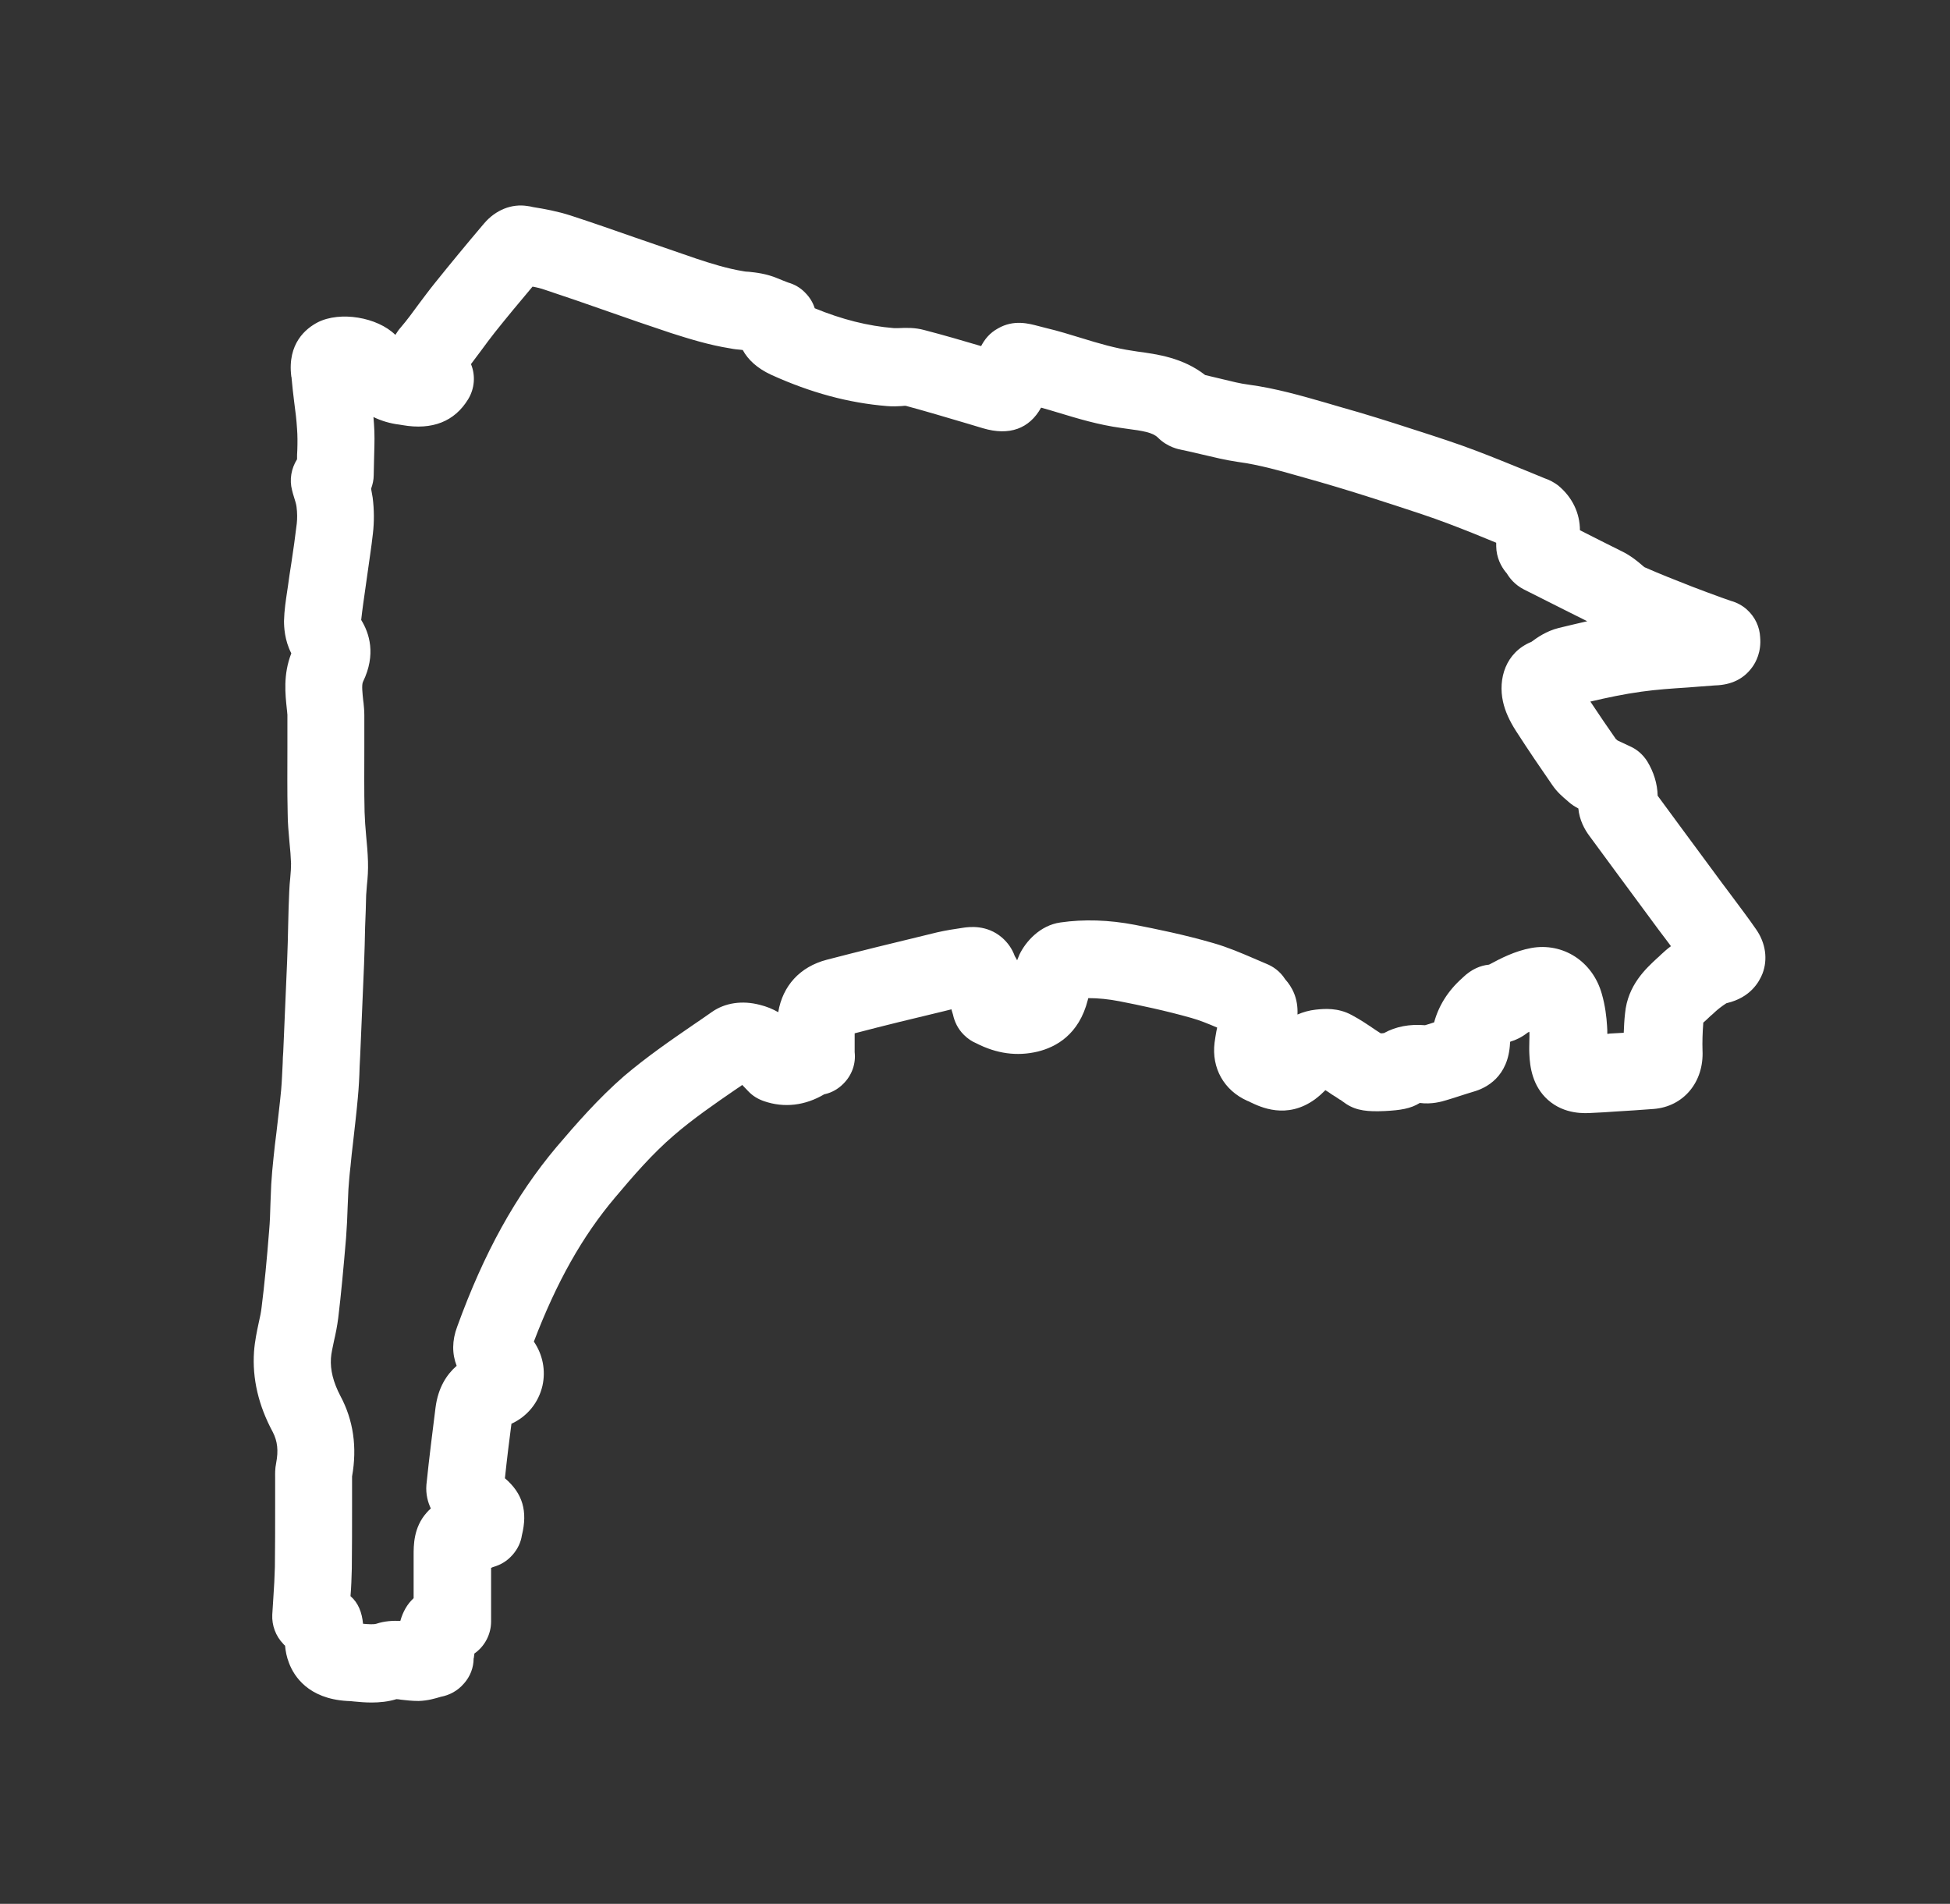 <?xml version="1.0" encoding="UTF-8"?> <!-- Generator: Adobe Illustrator 26.0.1, SVG Export Plug-In . SVG Version: 6.00 Build 0) --> <svg xmlns="http://www.w3.org/2000/svg" xmlns:xlink="http://www.w3.org/1999/xlink" version="1.1" id="Layer_1" x="0px" y="0px" viewBox="0 0 747.7 730" style="enable-background:new 0 0 747.7 730;" xml:space="preserve"><rect x="0" y="0" width="747.7" height="730" fill="#333333" stroke="none"/> <style type="text/css"> .st0{fill:#FFFFFF;} </style> <path class="st0" d="M142.5,652.8c-2.5,0-4.8-0.2-6.8-0.4c-0.9-0.1-1.8-0.2-2.7-0.2c-14.8-0.9-20.3-9.5-22.2-14.6 c-0.9-2.3-1.3-4.5-1.5-6.6c-0.3-0.2-0.5-0.5-0.7-0.7c-2.9-3-4.4-7.1-4.2-11.2c0.1-2.1,0.3-4.2,0.4-6.3c0.3-4.2,0.5-8.2,0.6-12 c0.1-7.8,0.1-15.8,0.1-23.5c0-3.5,0-6.9,0-10.4l0-0.4c0-1.2-0.1-3.2,0.4-5.6c0.9-4.7,0.5-8.3-1.3-11.8c-5.5-10.2-7.9-20.5-7.2-30.8 c0.3-4.1,1.1-7.8,1.8-11.1c0.5-2.1,0.9-4.1,1.1-5.9c1.1-8.7,2-18.1,2.9-29.5c0.3-3.3,0.4-6.7,0.5-10.3c0.1-2.4,0.2-4.9,0.3-7.4 c0.2-3.4,0.5-6.6,0.9-10.4c0.3-3.2,0.7-6.3,1.1-9.5c0.6-5.4,1.3-10.9,1.8-16.3c0.3-3.3,0.4-6.7,0.6-10.4c0-1.4,0.1-2.7,0.2-4.1 l0.3-7c0.4-9.2,0.8-18.8,1.2-28.1c0.2-4.6,0.3-9.3,0.4-13.9c0.1-4.2,0.2-8.3,0.4-12.5c0.1-1.9,0.2-3.8,0.4-5.4 c0.2-2,0.3-3.9,0.3-5.4c-0.1-2.6-0.3-5.3-0.6-8.1c-0.3-3.6-0.7-7.4-0.7-11.3c-0.2-8.5-0.1-17.1-0.1-25.5c0-4.1,0-8.1,0-12.2 c0-0.1-0.1-0.7-0.1-1.1l-0.1-0.9c-0.6-5.7-1.5-13.3,1.7-21.5c-2.6-5-2.8-10.2-2.8-12.4c0.1-4.1,0.7-7.9,1.2-11.3 c0.1-0.7,0.2-1.3,0.3-2c0.4-2.9,0.8-5.8,1.3-8.8c0.8-5.3,1.5-10.2,2.1-15.3c0.2-1.9,0.2-4.1-0.1-6.4c-0.1-1-0.6-2.5-1-3.8 c-0.3-0.9-0.5-1.7-0.7-2.5c-1.1-4.1-0.3-8.4,1.9-11.9c0-1.2,0-2.4,0.1-3.5c0.1-2.9,0.1-5.7-0.1-8.2c-0.2-3.3-0.6-6.7-1.1-10.3 c-0.4-3-0.7-6.1-1-9.2c0-0.2,0-0.3-0.1-0.5c-1.6-12.8,5.7-18.5,10.1-20.8c8.6-4.4,22.9-2,29.8,4.8c0.6-1,1.3-2,2.1-2.9 c2.4-2.8,4.6-5.8,7-9.1c1.9-2.5,3.8-5.1,5.9-7.7c6.1-7.6,12.3-15.1,18.4-22.3l0.6-0.7c4.4-5.2,10.6-7.7,16.7-6.7 c0.7,0.1,1.4,0.2,2.1,0.4c4.4,0.7,9.3,1.6,14.3,3.2c8.3,2.7,16.6,5.6,24.6,8.4c7.8,2.7,15.9,5.5,23.8,8.2c5.4,1.8,11.8,3.8,18,4.8 c0.5,0.1,1.2,0.2,2,0.2c2.8,0.3,6.7,0.7,11,2.5c1.1,0.5,2.3,0.9,3.5,1.4c0.2,0.1,0.4,0.1,0.5,0.2c2.5,0.7,4.8,2,6.6,3.9l0.1,0.1 c1.7,1.7,2.9,3.7,3.6,5.9c10.5,4.3,20.4,6.8,30.3,7.6c0.3,0,1.2,0,1.9,0c2.6-0.1,6.1-0.3,10,0.8c7.3,1.9,14.5,4,21.6,6.1 c1.3-2.5,3.2-5,6.5-6.8c6.1-3.5,11.9-1.8,15.4-0.9c0.8,0.2,1.9,0.5,3.1,0.8c4.7,1.1,9.1,2.5,13.4,3.8c6.8,2.1,13.3,4,19.7,4.9 c0.6,0.1,1.3,0.2,1.9,0.3c7.4,1,17.3,2.3,25.9,9c2.2,0.5,4.2,1,6.3,1.5c3.7,0.9,7.2,1.8,10.5,2.2c10.3,1.4,20,4.2,29.4,6.9 c1.9,0.6,3.9,1.1,5.8,1.7c9.3,2.6,18.5,5.5,27.4,8.4l2.5,0.8c7.1,2.3,14.6,4.7,22.2,7.6c6.6,2.5,13.1,5.2,19.3,7.7 c2.3,0.9,4.5,1.9,6.8,2.8c1.8,0.6,3.5,1.5,5.1,2.7c5.5,4.5,8.4,10.7,8.4,17.2c2.6,1.3,5.3,2.7,7.9,4c2.7,1.3,5.3,2.7,8,4 c1.9,0.9,3.4,1.9,4.8,2.9c1.2,0.9,2.2,1.7,3,2.4c0.3,0.3,0.8,0.7,1.1,0.9c5.9,2.6,12,5,18.4,7.5c3.6,1.4,7.2,2.7,11,4.1 c1.2,0.4,2.5,0.9,3.7,1.3c2.2,0.6,4.3,1.7,6.1,3.3l0.1,0.1c3.1,2.8,4.8,6.6,5,10.5c0.5,5.6-1.6,9.6-3.1,11.6 c-3.2,4.4-7.9,6.7-14.1,6.9l-0.1,0c-3.6,0.3-7.1,0.5-10.5,0.8c-6.2,0.4-12,0.8-17.7,1.6c-6.6,0.9-13.2,2.3-19.6,3.8 c3.3,5,6.6,9.8,9.8,14.4c0.2,0.1,0.4,0.3,0.6,0.5c0,0,0,0,0,0l4.9,2.3c2.7,1.2,4.9,3.2,6.5,5.7c2.5,4.1,3.9,8.6,4,13.2 c6.2,8.4,12.4,16.9,18.5,25.1l6.2,8.4c1.2,1.6,2.4,3.2,3.6,4.8c3.1,4.2,6.4,8.5,9.5,13c3.6,5.2,4.5,11.4,2.4,16.9 c-1.3,3.3-4.7,9.2-13.6,11.3c-0.1,0-0.3,0.1-0.3,0.1c-1.7,1.1-3.1,2.2-4.2,3.2c-0.6,0.6-1.3,1.2-1.9,1.7c-0.8,0.8-2,1.9-2.7,2.5 c-0.3,4-0.4,7.5-0.3,10.6c0.6,12.2-7.3,21.6-18.7,22.5c-5,0.4-10,0.7-14.9,1c-2.8,0.2-5.7,0.4-8.5,0.5c-3,0.2-10.8,0.7-17.2-5 c-5.9-5.3-6.9-12.6-7.1-17.6c-0.1-1.8,0-3.4,0-4.9c0-1.3,0.1-2.6,0-3.5c0,0,0-0.1,0-0.1c-0.2,0.1-0.4,0.2-0.6,0.3 c-2.3,1.8-4.6,2.9-6.7,3.5c-0.1,0.2-0.1,0.4-0.1,0.5c-0.6,13-9.1,17.3-14.1,18.7c-1.6,0.5-3.3,1-5.1,1.6c-1.6,0.5-3.3,1.1-5.1,1.6 c-1.9,0.6-5.8,1.7-10.3,1.1c-3.5,2.2-7.5,2.8-13.4,3.1c-6.5,0.3-10.8-0.1-14.8-2.7c-0.6-0.4-1.1-0.8-1.7-1.2 c-0.2-0.2-0.5-0.4-0.8-0.5c-1-0.7-2.1-1.4-3.1-2c-0.8-0.6-1.6-1.1-2.4-1.6c-1.1,1.1-2.4,2.3-4,3.5c-10.9,7.9-21,2.9-24.8,1.1 c-0.4-0.2-0.7-0.4-1.1-0.5c-9-4-13.8-12.6-12.6-22.3c0.2-1.7,0.5-3.1,0.7-4.4c0.1-0.4,0.2-0.9,0.3-1.4c-3.5-1.5-6.7-2.8-9.9-3.7 c-9.9-2.8-19.9-4.9-27.6-6.4c-4.1-0.8-8.1-1.2-11.9-1.2c-0.1,0.2-0.1,0.5-0.2,0.7c-3.4,13.4-12.3,18.1-19.2,19.8 c-8,1.9-15.8,0.8-23.6-3.2c-1.7-0.7-3.3-1.8-4.7-3.2l-0.1-0.1c-2.2-2.2-3.5-4.9-4.1-7.7c-0.1-0.4-0.3-0.9-0.4-1.3 c-0.1-0.2-0.1-0.5-0.2-0.7l-2.8,0.7c-11.3,2.7-22.9,5.5-34.3,8.5c0,1.8,0,3.6,0,5.4l0,1.8c0.5,4.4-1,8.8-4.3,12.1l-0.1,0.1 c-1.9,1.9-4.3,3.3-6.9,3.9c0,0,0,0-0.1,0c-0.1,0-0.2,0.1-0.3,0.1c-7.3,4.3-15.3,5.3-23.1,2.6c-2.3-0.8-4.3-2-6-3.8l-2.3-2.4 c-0.7,0.5-1.4,1-2.2,1.5c-8.6,5.9-16.7,11.5-24,17.8c-8.3,7.1-15.7,15.7-22.6,23.9c-12.5,14.8-22.4,32.4-31.1,55.2 c3.4,5,4.6,11,3.3,16.9c-1.5,6.5-5.8,11.8-11.9,14.6c-0.8,6.1-1.7,13.3-2.5,20.9c6.8,5.8,8.8,12.6,6.5,21.9 c-0.4,2.7-1.6,5.2-3.5,7.4l-0.1,0.1c-2,2.3-4.5,3.8-7.3,4.6c-0.3,0.1-0.6,0.2-0.9,0.4c0,4.4,0,8.7,0,13c0,2.5,0,5,0,7.5 c0,5-2.5,9.6-6.4,12.3c-0.1,0.5-0.1,1-0.2,1.5c0,0.1,0,0.3-0.1,0.4c0,3.5-1.3,6.9-3.7,9.6l-0.1,0.1c-2.3,2.7-5.5,4.4-8.8,5 c-2,0.6-4.9,1.5-8.5,1.6c-2.6,0-5-0.3-6.8-0.5c-0.5-0.1-1.2-0.2-1.7-0.2C148.8,652.5,145.5,652.8,142.5,652.8z M119.7,634.8 C119.7,634.8,119.7,634.8,119.7,634.8C119.7,634.8,119.7,634.8,119.7,634.8z M139.2,628.2L139.2,628.2L139.2,628.2z M139.2,622.6 c2.2,0.2,4.1,0.3,5.1,0c3.3-1.1,6.5-1.2,9.2-1.1c1-3.5,2.6-6.4,5.1-8.7c0-5.4,0-10.9,0-16.3c0-3.8-0.1-10.8,5-16.5 c0.5-0.6,1-1.1,1.6-1.6c-1.1-2.3-2-5.4-1.7-9.1c1.1-10.8,2.5-21.5,3.5-29.6c1-7.7,4.3-12.7,8.1-16c-1.8-4.6-1.8-9.7,0.2-15 c10.3-28.4,22.4-50.2,38-68.8c7.4-8.7,16.1-18.7,26-27.3c8.6-7.3,17.7-13.6,26.6-19.7c2.4-1.6,4.8-3.3,7.1-4.9 c5-3.5,11.6-4.5,18.4-2.7c2.5,0.6,4.9,1.6,7,2.8c1.7-10.1,8.3-17.4,18.6-20.1c12.7-3.3,25.7-6.5,38.2-9.5l4.1-1 c3.5-0.8,6.8-1.3,10.2-1.8c2.2-0.3,8.9-1.2,14.7,3.8c2.2,1.9,3.9,4.3,4.9,7.1c0.3,0.5,0.6,1,0.9,1.6c0.3-0.7,0.6-1.4,0.9-2.2 c2.4-5,7.9-11.2,15.7-12.3c9-1.3,18.6-1,28.5,0.9c8.2,1.6,19.1,3.8,30.1,7c5.6,1.6,10.7,3.8,15.6,5.9c1.6,0.7,3.3,1.4,4.9,2.1 c2.2,0.9,5,2.6,7.1,5.9c2.6,2.9,5,7.2,4.7,13.5c2.1-0.9,4.4-1.6,7.2-1.9l0.1,0c2.9-0.3,8.2-0.8,13.5,2.1c3.4,1.8,6.3,3.8,9.1,5.7 c0.7,0.4,1.3,0.9,2,1.3c0.4,0,0.9,0,1.3-0.1c4.5-2.5,9.8-3.5,15.7-3c1.1-0.3,2.3-0.7,3.5-1.1c1.7-6.3,5.3-12.1,10.7-16.9 c0.1-0.1,0.1-0.1,0.2-0.2c3.5-3.4,7-4.7,10-5c0.1,0,0.2-0.1,0.3-0.1c4.3-2.3,9.6-5.1,16-6.3c12.2-2.2,23.6,5.1,27.1,17.6 c1.3,4.5,1.8,8.9,2,12.2c0.1,1.1,0.1,2.1,0.1,3.1c0.3,0,0.6,0,0.9-0.1c1.8-0.1,3.6-0.2,5.4-0.3c0.1-2.4,0.2-4.8,0.5-7.4 c1-10.9,8.1-17.3,12.3-21.2c0.5-0.4,1-0.9,1.4-1.3c1.2-1.1,2.5-2.3,3.9-3.3c-0.4-0.5-0.7-1-1.1-1.5c-1.2-1.6-2.5-3.3-3.7-4.9 l-6.2-8.4c-6.6-9-13.5-18.2-20.2-27.4c-1.9-2.5-3.9-6.2-4.3-10.6c-1.3-0.7-2.6-1.5-3.7-2.5c-0.3-0.2-0.5-0.5-0.8-0.7 c-1.4-1.2-3.6-3-5.5-5.8c-4.5-6.5-9.2-13.4-13.9-20.7c-2.5-3.9-4.2-7.6-5-11.3c-1.9-8.6,0.9-18.8,10.9-22.9c0,0,0,0,0,0 c2.3-1.7,5.7-4.1,10.4-5.3c3.6-0.9,7.2-1.7,11-2.6c-0.1,0-0.3-0.2-0.6-0.3c-2.7-1.3-5.3-2.7-8-4c-5.2-2.6-10.5-5.3-15.7-7.9 c-3.5-1.8-5.5-4.4-6.5-6.1c-1.4-1.6-3.5-4.6-4-8.9c-0.1-1-0.1-2-0.1-2.9c-6-2.5-12.2-5-18.3-7.3c-6.8-2.6-14-4.9-20.7-7.1l-2.5-0.8 c-8.6-2.8-17.5-5.6-26.2-8.1c-2-0.6-4-1.1-6-1.7c-8.8-2.5-17.1-4.9-25.4-6c-4.8-0.7-9.2-1.8-13.5-2.8c-2.6-0.6-5-1.2-7.4-1.7l-0.1,0 c-1.6-0.3-5.9-1.1-9.6-4.8c-2-2-5.8-2.6-11.9-3.4c-0.7-0.1-1.4-0.2-2.1-0.3c-8.8-1.2-16.7-3.6-24.3-5.9c-2.2-0.7-4.4-1.3-6.5-1.9 c-4.5,8.1-12.2,10.9-22.3,7.9c-2-0.6-4-1.2-6-1.8c-7.8-2.3-15.8-4.7-23.6-6.8c-0.4,0-1.1,0-1.6,0.1c-1.5,0.1-3.5,0.2-5.6,0 c-14.7-1.2-29.2-5.1-44.4-12c-5.4-2.5-8.9-5.8-10.9-9.5c-0.3,0-0.6-0.1-0.9-0.1c-1.1-0.1-2.4-0.2-3.8-0.5 c-8.3-1.3-16.2-3.8-22.8-5.9c-8.1-2.7-16.3-5.5-24.2-8.3c-7.9-2.8-16.1-5.6-24.2-8.3c-1.4-0.5-3-0.9-4.7-1.2 c-4.9,5.8-9.8,11.7-14.5,17.6c-1.7,2.2-3.4,4.4-5.2,6.9c-1.3,1.7-2.6,3.5-3.9,5.2c1.8,4.4,1.4,9.4-1.1,13.5 c-5.2,8.5-13.7,11.9-25.2,9.9c-0.4-0.1-0.8-0.1-1.2-0.2c-3.4-0.4-6.8-1.4-9.9-2.9c0.1,0.9,0.1,1.7,0.2,2.6c0.3,3.9,0.2,7.5,0.1,11 c0,1.3-0.1,2.7-0.1,4c0,0,0,0.1,0,0.1l-0.1,4.6c0,1.8-0.4,3.5-1,5.2c0.2,1.1,0.4,2.2,0.6,3.4c0.6,4.7,0.6,9.3,0.1,13.7 c-0.6,5.5-1.5,10.9-2.2,16.2c-0.4,2.8-0.8,5.7-1.2,8.5c-0.1,0.7-0.2,1.4-0.3,2.1c-0.3,2.3-0.6,4.4-0.8,6.4c3.1,5,5.8,13.2,0.7,23.7 c-0.6,1.2-0.2,4.5,0.1,7.4l0.1,0.7c0.1,1.2,0.3,2.8,0.3,4.7c0,4.1,0,8.2,0,12.4c0,8.2-0.1,16.6,0.1,24.8c0.1,2.9,0.3,5.9,0.6,9.1 c0.3,3.1,0.6,6.4,0.7,9.8c0.1,3.3-0.1,6.3-0.4,9c-0.1,1.4-0.2,2.7-0.3,3.9c-0.1,4.1-0.2,8.1-0.4,12.2c-0.1,4.7-0.2,9.5-0.4,14.2 c-0.4,9.5-0.8,19.1-1.2,28.4l-0.3,7c-0.1,1.3-0.1,2.6-0.2,3.9c-0.1,3.9-0.3,7.9-0.7,12.1c-0.5,5.7-1.2,11.4-1.8,16.9 c-0.4,3.1-0.7,6.2-1,9.3c-0.4,3.3-0.6,6.1-0.8,8.8c-0.1,2.2-0.2,4.5-0.3,6.8c-0.1,3.8-0.3,7.7-0.6,11.8c-1,11.8-1.9,21.6-3,30.7 c-0.4,3.2-1,6.1-1.6,8.7c-0.5,2.5-1.1,4.9-1.2,6.8c-0.3,4.5,0.9,9.2,3.6,14.4c5,9.3,6.5,19.7,4.5,30.9c0,0.4,0,0.7,0,1.1 c0,3.4,0,6.9,0,10.3c0,7.8,0,15.9-0.1,24c-0.1,3.6-0.2,7.1-0.5,10.5C137.4,614.6,138.8,618.3,139.2,622.6z M135.3,566.8 C135.3,566.8,135.3,566.8,135.3,566.8C135.3,566.8,135.3,566.8,135.3,566.8z M280.8,410.9C280.8,410.9,280.8,410.9,280.8,410.9 C280.8,410.9,280.8,410.9,280.8,410.9z M616.6,404.1L616.6,404.1C616.6,404.1,616.6,404.1,616.6,404.1z M526.9,399 C526.9,399,526.9,399,526.9,399C526.9,399,526.9,399,526.9,399z M328,393L328,393L328,393z"></path> </svg> 